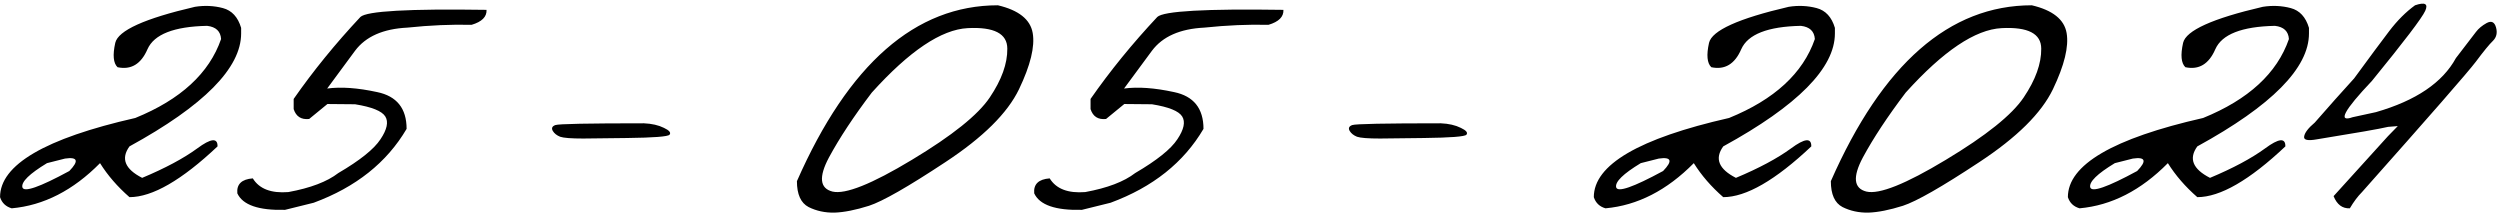 <?xml version="1.0" encoding="UTF-8"?> <svg xmlns="http://www.w3.org/2000/svg" width="962" height="82" viewBox="0 0 962 82" fill="none"> <path d="M75.016 2.621C78.727 2.035 82.307 2.198 85.758 3.109C89.208 4.021 91.552 6.56 92.789 10.727V12.875C92.789 26.156 78.466 40.642 49.82 56.332C46.435 61.02 48.062 65.056 54.703 68.441C63.557 64.731 70.621 60.954 75.894 57.113C81.168 53.207 83.772 52.947 83.707 56.332C69.905 69.353 58.609 75.863 49.82 75.863C45.198 71.827 41.422 67.465 38.492 62.777C28.141 73.259 16.812 79.053 4.508 80.16C2.229 79.509 0.732 78.077 0.016 75.863C0.016 63.428 17.366 53.272 52.066 45.395C69.514 38.298 80.517 28.174 85.074 15.023C84.879 12.029 83.088 10.336 79.703 9.945C66.943 10.206 59.293 13.2 56.754 18.93C54.28 24.659 50.439 26.97 45.23 25.863C43.603 24.301 43.31 21.176 44.352 16.488C45.458 11.736 55.68 7.113 75.016 2.621ZM18.082 62.777C11.311 66.879 8.154 69.971 8.609 72.055C9.13 74.138 15.152 72.055 26.676 65.805C30.452 61.898 29.898 60.303 25.016 61.02L18.082 62.777ZM181.461 9.555C173.714 9.359 165.478 9.717 156.754 10.629C147.444 11.085 140.738 14.047 136.637 19.516L125.895 34.066C131.233 33.35 137.646 33.806 145.133 35.434C152.685 36.996 156.461 41.716 156.461 49.594C148.844 62.55 136.93 72.022 120.719 78.012L109.684 80.746C99.527 81.007 93.408 78.891 91.324 74.398C90.999 70.883 92.984 68.962 97.281 68.637C99.755 72.673 104.312 74.431 110.953 73.91C119.482 72.348 125.895 69.906 130.191 66.586C138.525 61.703 143.928 57.374 146.402 53.598C148.941 49.822 149.56 46.892 148.258 44.809C146.956 42.725 143.082 41.163 136.637 40.121L125.992 40.023L118.961 45.785C115.901 46.111 113.915 44.841 113.004 41.977V38.07C120.491 27.328 129.052 16.814 138.688 6.527C141.096 4.249 157.275 3.337 187.223 3.793C187.353 6.462 185.432 8.383 181.461 9.555ZM213.688 48.129C214.924 47.673 226.285 47.445 247.77 47.445C250.829 47.575 253.401 48.161 255.484 49.203C257.568 50.18 258.284 51.059 257.633 51.84C257.047 52.556 251.578 52.979 241.227 53.109L224.43 53.305C219.807 53.305 216.845 53.077 215.543 52.621C214.241 52.1 213.297 51.352 212.711 50.375C212.125 49.333 212.451 48.585 213.688 48.129ZM384 2.035C392.008 3.923 396.467 7.471 397.379 12.68C398.29 17.888 396.533 25.115 392.105 34.359C387.678 43.539 378.238 52.882 363.785 62.387C349.397 71.892 339.599 77.491 334.391 79.184C329.247 80.811 324.82 81.69 321.109 81.82C317.464 81.885 314.143 81.169 311.148 79.672C308.154 78.109 306.656 74.789 306.656 69.711C326.513 24.594 352.294 2.035 384 2.035ZM318.961 60.629C314.99 68.116 315.445 72.478 320.328 73.715C325.276 74.887 335.465 70.818 350.895 61.508C366.389 52.198 376.383 44.19 380.875 37.484C385.432 30.713 387.678 24.463 387.613 18.734C387.613 12.94 382.535 10.303 372.379 10.824C362.223 11.345 349.918 19.613 335.465 35.629C328.499 44.809 322.997 53.142 318.961 60.629ZM488.102 9.555C480.354 9.359 472.118 9.717 463.395 10.629C454.085 11.085 447.379 14.047 443.277 19.516L432.535 34.066C437.874 33.35 444.286 33.806 451.773 35.434C459.326 36.996 463.102 41.716 463.102 49.594C455.484 62.55 443.57 72.022 427.359 78.012L416.324 80.746C406.168 81.007 400.048 78.891 397.965 74.398C397.639 70.883 399.625 68.962 403.922 68.637C406.396 72.673 410.953 74.431 417.594 73.91C426.122 72.348 432.535 69.906 436.832 66.586C445.165 61.703 450.569 57.374 453.043 53.598C455.582 49.822 456.201 46.892 454.898 44.809C453.596 42.725 449.723 41.163 443.277 40.121L432.633 40.023L425.602 45.785C422.542 46.111 420.556 44.841 419.645 41.977V38.07C427.132 27.328 435.693 16.814 445.328 6.527C447.737 4.249 463.915 3.337 493.863 3.793C493.993 6.462 492.073 8.383 488.102 9.555ZM520.328 48.129C521.565 47.673 532.926 47.445 554.41 47.445C557.47 47.575 560.042 48.161 562.125 49.203C564.208 50.18 564.924 51.059 564.273 51.84C563.688 52.556 558.219 52.979 547.867 53.109L531.07 53.305C526.448 53.305 523.486 53.077 522.184 52.621C520.882 52.1 519.938 51.352 519.352 50.375C518.766 49.333 519.091 48.585 520.328 48.129ZM688.297 2.621C692.008 2.035 695.589 2.198 699.039 3.109C702.49 4.021 704.833 6.56 706.07 10.727V12.875C706.07 26.156 691.747 40.642 663.102 56.332C659.716 61.02 661.344 65.056 667.984 68.441C676.839 64.731 683.902 60.954 689.176 57.113C694.449 53.207 697.053 52.947 696.988 56.332C683.186 69.353 671.891 75.863 663.102 75.863C658.479 71.827 654.703 67.465 651.773 62.777C641.422 73.259 630.094 79.053 617.789 80.16C615.51 79.509 614.013 78.077 613.297 75.863C613.297 63.428 630.647 53.272 665.348 45.395C682.796 38.298 693.798 28.174 698.355 15.023C698.16 12.029 696.37 10.336 692.984 9.945C680.224 10.206 672.574 13.2 670.035 18.93C667.561 24.659 663.72 26.97 658.512 25.863C656.884 24.301 656.591 21.176 657.633 16.488C658.74 11.736 668.961 7.113 688.297 2.621ZM631.363 62.777C624.592 66.879 621.435 69.971 621.891 72.055C622.411 74.138 628.434 72.055 639.957 65.805C643.733 61.898 643.18 60.303 638.297 61.02L631.363 62.777ZM781.852 2.035C789.859 3.923 794.319 7.471 795.23 12.68C796.142 17.888 794.384 25.115 789.957 34.359C785.53 43.539 776.09 52.882 761.637 62.387C747.249 71.892 737.451 77.491 732.242 79.184C727.099 80.811 722.672 81.69 718.961 81.82C715.315 81.885 711.995 81.169 709 79.672C706.005 78.109 704.508 74.789 704.508 69.711C724.365 24.594 750.146 2.035 781.852 2.035ZM716.812 60.629C712.841 68.116 713.297 72.478 718.18 73.715C723.128 74.887 733.316 70.818 748.746 61.508C764.241 52.198 774.234 44.19 778.727 37.484C783.284 30.713 785.53 24.463 785.465 18.734C785.465 12.94 780.387 10.303 770.23 10.824C760.074 11.345 747.77 19.613 733.316 35.629C726.35 44.809 720.849 53.142 716.812 60.629ZM870.719 2.621C874.43 2.035 878.01 2.198 881.461 3.109C884.911 4.021 887.255 6.56 888.492 10.727V12.875C888.492 26.156 874.169 40.642 845.523 56.332C842.138 61.02 843.766 65.056 850.406 68.441C859.26 64.731 866.324 60.954 871.598 57.113C876.871 53.207 879.475 52.947 879.41 56.332C865.608 69.353 854.312 75.863 845.523 75.863C840.901 71.827 837.125 67.465 834.195 62.777C823.844 73.259 812.516 79.053 800.211 80.16C797.932 79.509 796.435 78.077 795.719 75.863C795.719 63.428 813.069 53.272 847.77 45.395C865.217 38.298 876.22 28.174 880.777 15.023C880.582 12.029 878.792 10.336 875.406 9.945C862.646 10.206 854.996 13.2 852.457 18.93C849.983 24.659 846.142 26.97 840.934 25.863C839.306 24.301 839.013 21.176 840.055 16.488C841.161 11.736 851.383 7.113 870.719 2.621ZM813.785 62.777C807.014 66.879 803.857 69.971 804.312 72.055C804.833 74.138 810.855 72.055 822.379 65.805C826.155 61.898 825.602 60.303 820.719 61.02L813.785 62.777ZM929.312 2.035C933.154 0.733 934.456 1.449 933.219 4.184C931.982 6.918 925.146 15.902 912.711 31.137C901.904 42.53 899.43 47.185 905.289 45.102L914.273 43.148C929.638 38.721 939.892 31.788 945.035 22.348C949.202 16.879 951.773 13.526 952.75 12.289C953.727 10.987 955.094 9.848 956.852 8.871C958.674 7.895 959.879 8.448 960.465 10.531C961.051 12.615 960.66 14.34 959.293 15.707C957.926 17.009 955.712 19.711 952.652 23.812C949.592 27.849 935.009 44.548 908.902 73.91C907.275 75.538 905.712 77.621 904.215 80.16C901.35 80.29 899.267 78.728 897.965 75.473L918.863 52.426L922.672 48.52L918.961 48.812C915.641 49.594 906.526 51.189 891.617 53.598C888.036 54.249 886.376 53.891 886.637 52.523C886.832 51.091 888.199 49.301 890.738 47.152C896.077 41.033 901.122 35.368 905.875 30.16C911.734 22.152 916.227 16.098 919.352 11.996C922.477 7.895 925.797 4.574 929.312 2.035Z" fill="black"></path> </svg> 